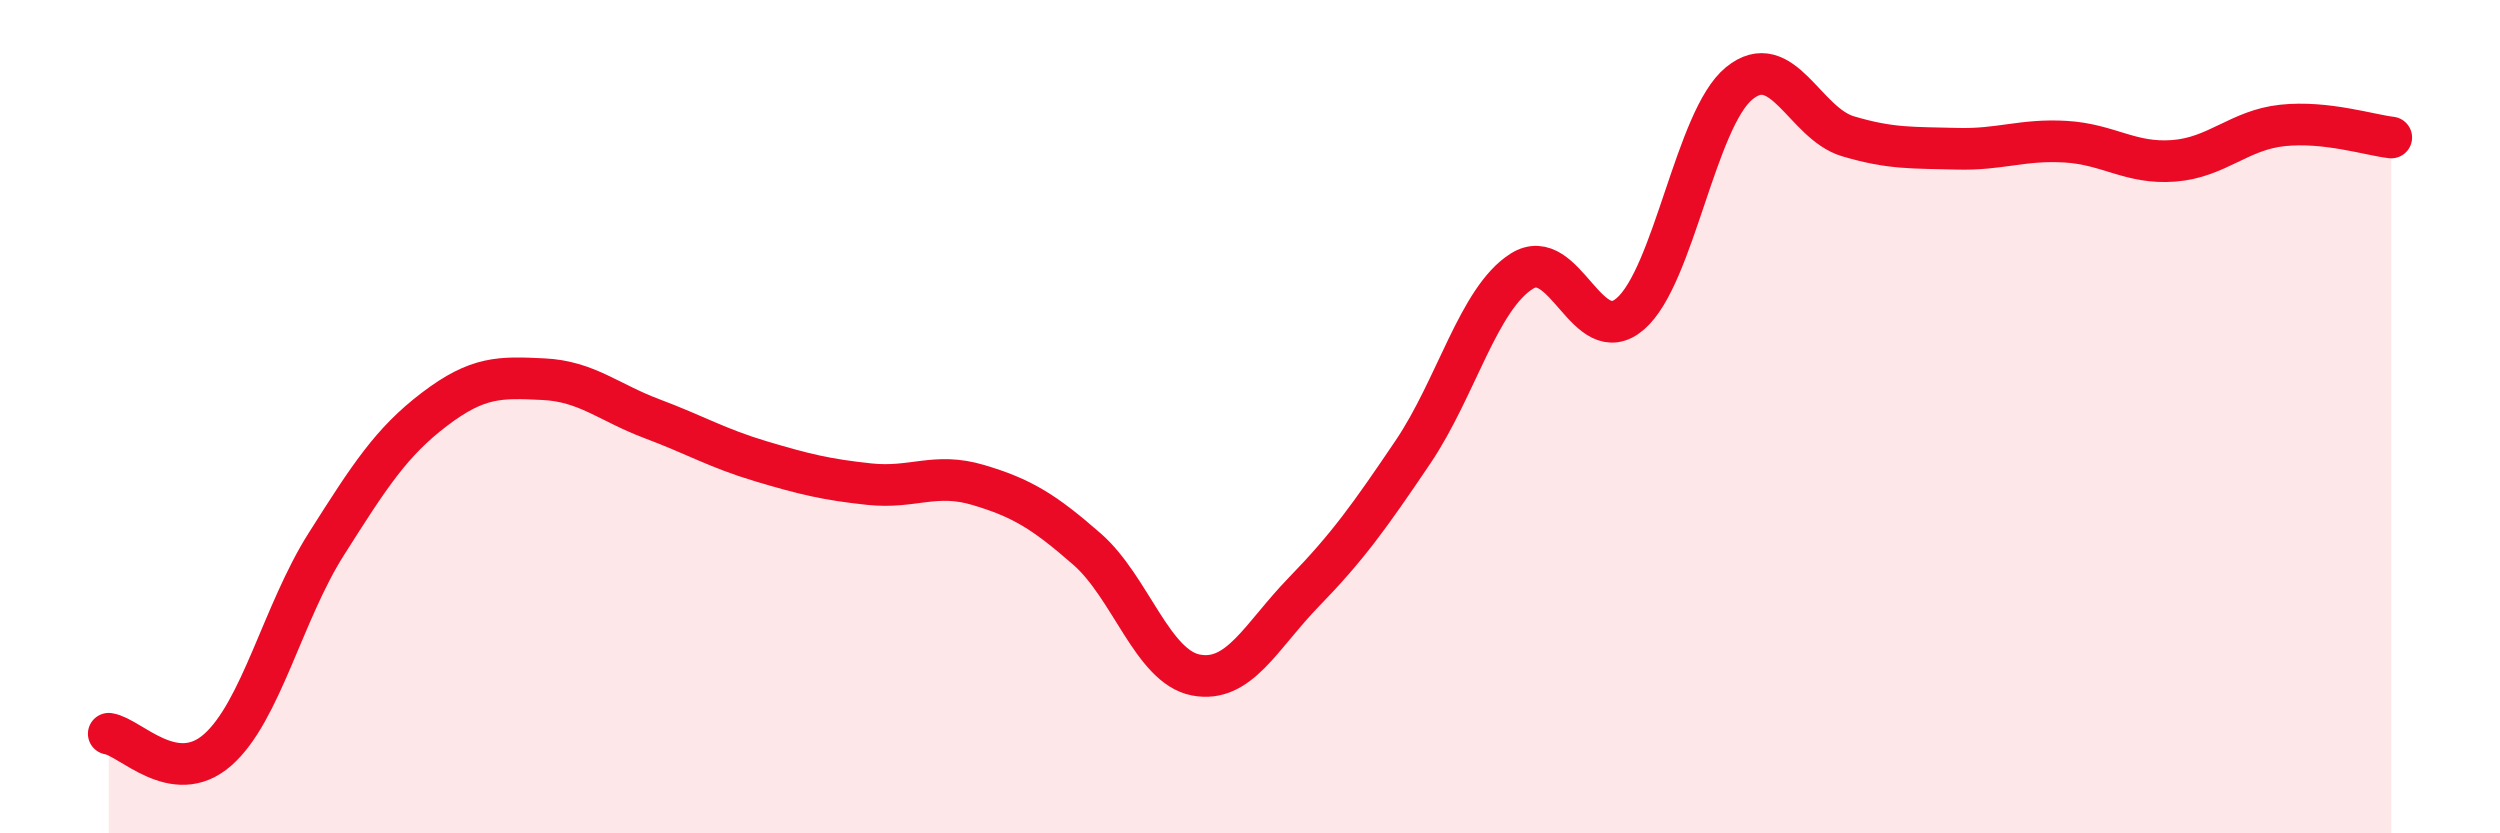 
    <svg width="60" height="20" viewBox="0 0 60 20" xmlns="http://www.w3.org/2000/svg">
      <path
        d="M 2.61,17.61 C 3.13,17.69 4.18,18.91 5.22,18 C 6.26,17.09 6.79,14.7 7.83,13.06 C 8.87,11.42 9.39,10.61 10.43,9.82 C 11.47,9.03 12,9.05 13.04,9.1 C 14.08,9.15 14.61,9.66 15.65,10.05 C 16.69,10.44 17.22,10.76 18.26,11.07 C 19.3,11.38 19.83,11.51 20.87,11.62 C 21.91,11.73 22.44,11.33 23.48,11.64 C 24.52,11.95 25.05,12.27 26.09,13.18 C 27.13,14.09 27.66,16 28.7,16.2 C 29.74,16.4 30.26,15.27 31.3,14.2 C 32.34,13.13 32.87,12.39 33.91,10.85 C 34.95,9.31 35.48,7.17 36.52,6.51 C 37.56,5.85 38.09,8.43 39.13,7.53 C 40.17,6.63 40.7,2.85 41.74,2 C 42.78,1.15 43.31,2.96 44.35,3.27 C 45.39,3.58 45.92,3.54 46.96,3.57 C 48,3.6 48.53,3.34 49.57,3.4 C 50.61,3.46 51.13,3.94 52.17,3.86 C 53.21,3.78 53.74,3.12 54.78,3.01 C 55.82,2.9 56.87,3.24 57.39,3.3L57.39 20L2.61 20Z"
        fill="#EB0A25"
        opacity="0.1"
        stroke-linecap="round"
        stroke-linejoin="round"
      />
      <path
        d="M 2.61,17.61 C 3.13,17.69 4.18,18.91 5.22,18 C 6.26,17.09 6.79,14.7 7.83,13.06 C 8.87,11.42 9.39,10.61 10.43,9.82 C 11.47,9.03 12,9.05 13.04,9.1 C 14.08,9.15 14.61,9.66 15.65,10.05 C 16.69,10.44 17.22,10.76 18.26,11.07 C 19.3,11.38 19.83,11.51 20.87,11.62 C 21.91,11.73 22.44,11.33 23.48,11.64 C 24.52,11.95 25.05,12.27 26.09,13.18 C 27.13,14.09 27.66,16 28.7,16.2 C 29.74,16.4 30.26,15.27 31.3,14.2 C 32.34,13.13 32.87,12.39 33.91,10.85 C 34.95,9.31 35.48,7.17 36.52,6.51 C 37.56,5.85 38.09,8.43 39.13,7.53 C 40.17,6.63 40.7,2.85 41.74,2 C 42.78,1.15 43.31,2.96 44.35,3.27 C 45.39,3.58 45.92,3.54 46.96,3.57 C 48,3.6 48.53,3.34 49.57,3.4 C 50.61,3.46 51.13,3.94 52.17,3.86 C 53.21,3.78 53.74,3.12 54.78,3.01 C 55.82,2.9 56.87,3.24 57.39,3.3"
        stroke="#EB0A25"
        stroke-width="1"
        fill="none"
        stroke-linecap="round"
        stroke-linejoin="round"
      />
    </svg>
  